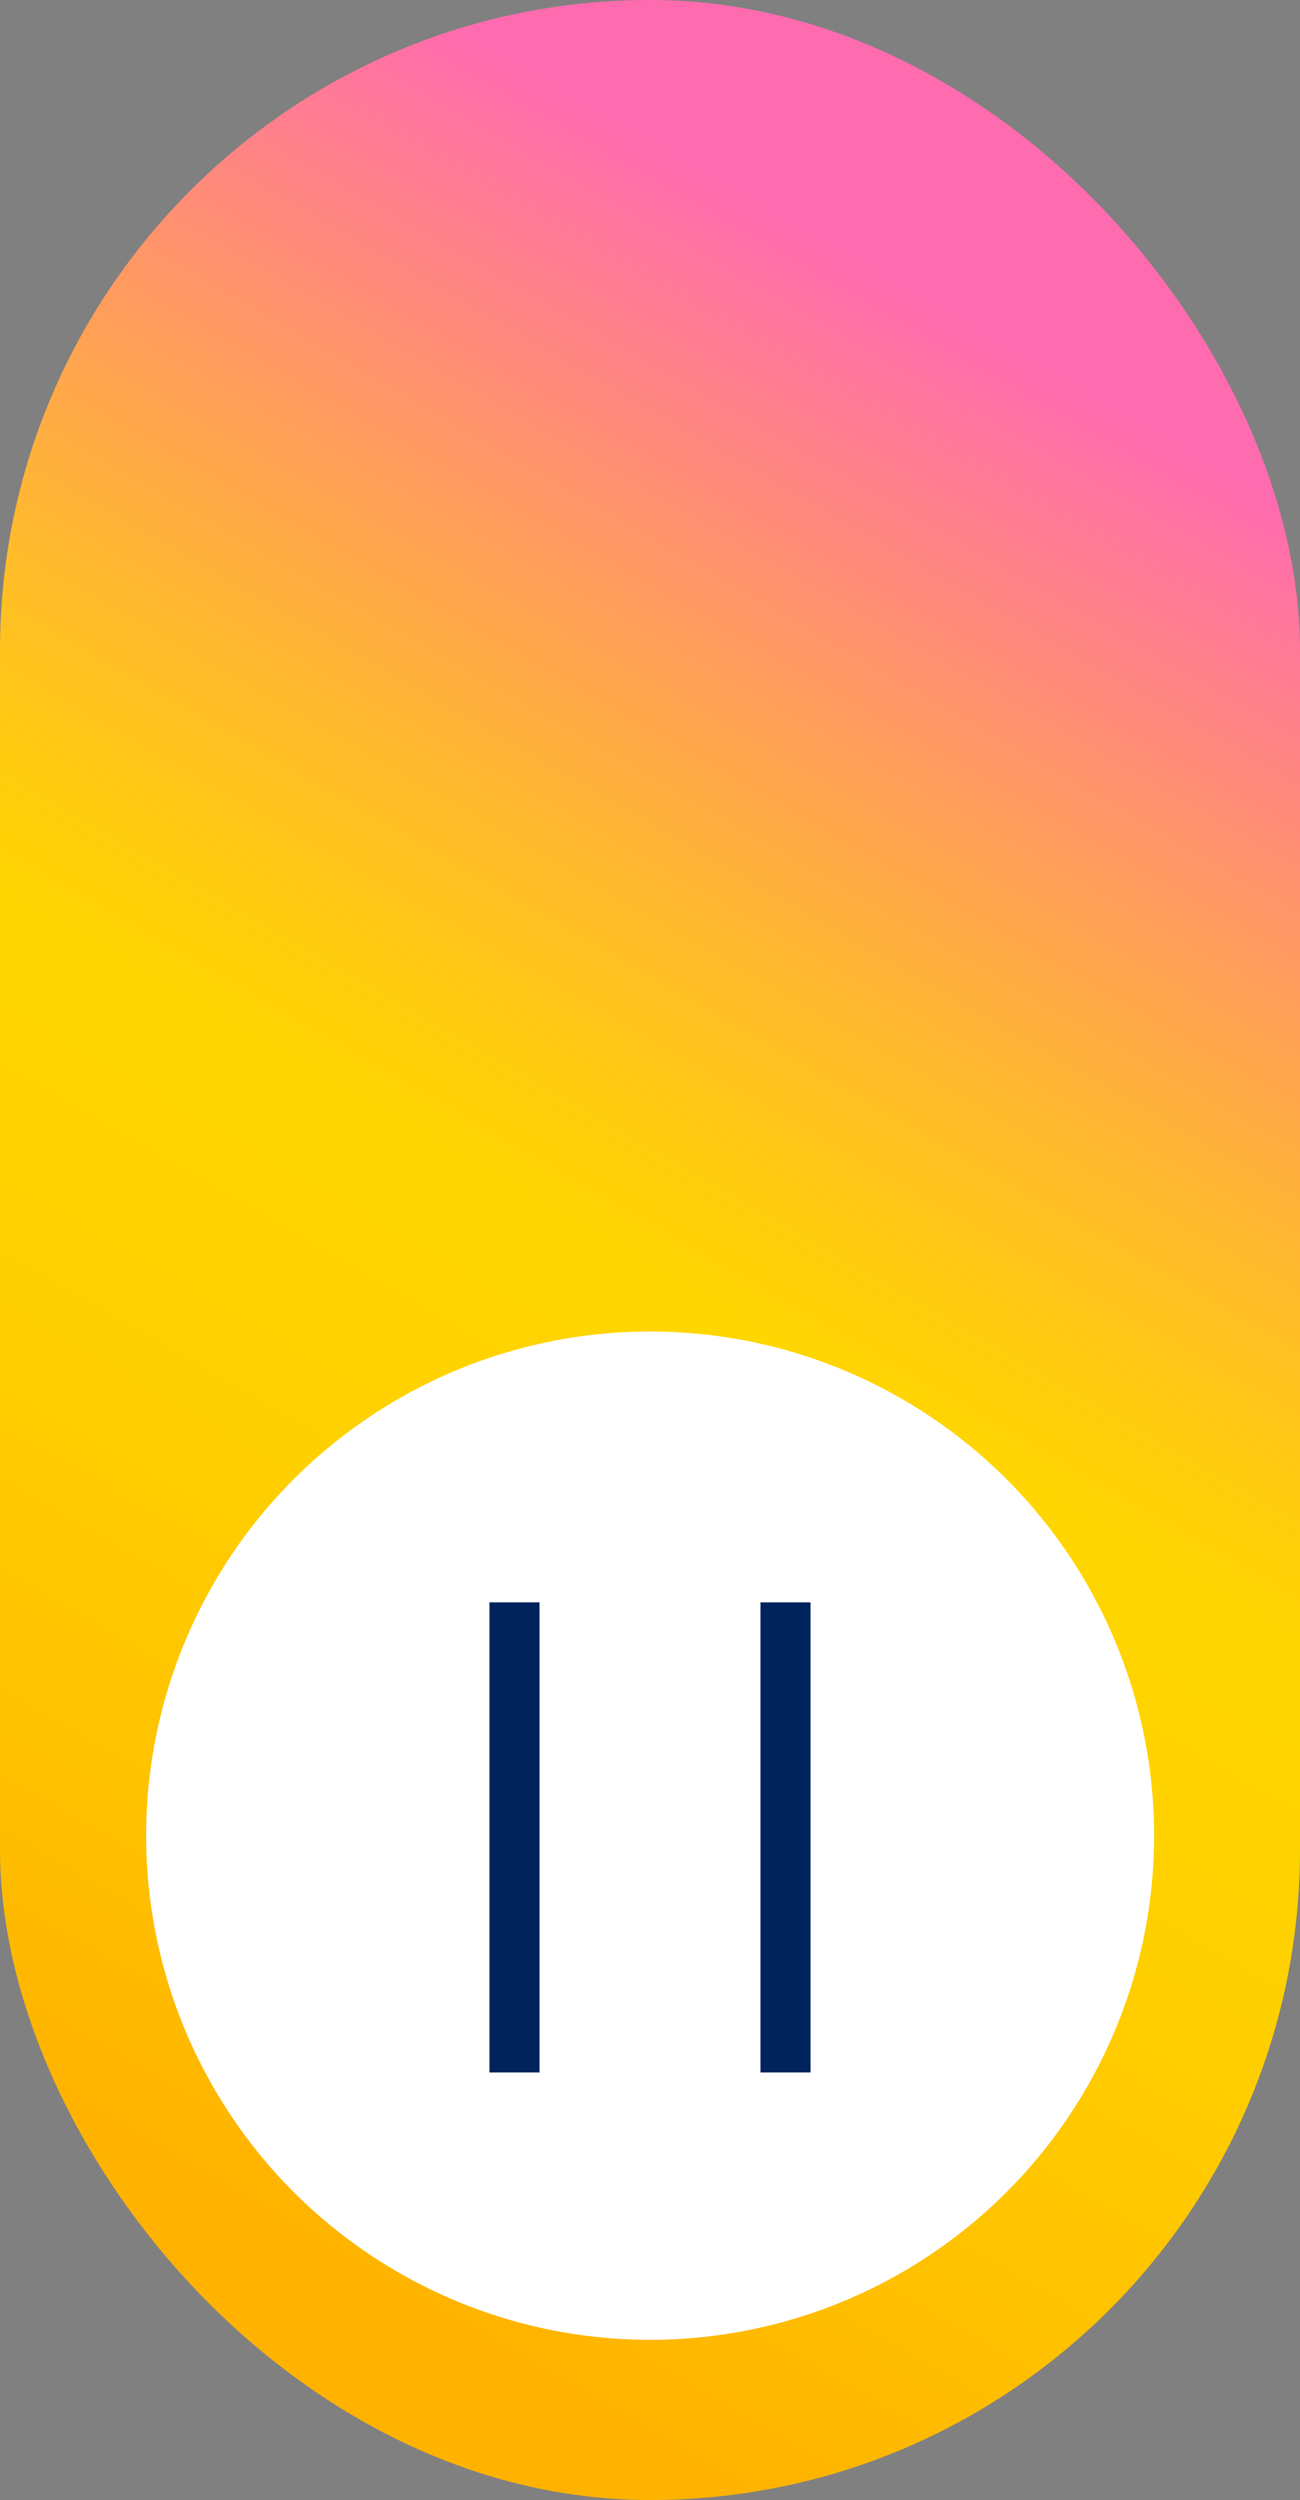 <?xml version="1.0" encoding="UTF-8"?>
<svg id="uuid-4c4c558c-9b40-4c49-811a-4426f4a13912" data-name="レイヤー 2" xmlns="http://www.w3.org/2000/svg" xmlns:xlink="http://www.w3.org/1999/xlink" viewBox="0 0 51.95 99.87">
  <rect x="0" y="0" width="51.95" height="99.87" fill="#808080" stroke="none"/>
  <defs>
    <linearGradient id="uuid-66795db5-1013-4d81-b75c-ba26f4e30988" data-name="名称未設定グラデーション 8" x1="2.61" y1="90.41" x2="49.34" y2="9.47" gradientUnits="userSpaceOnUse">
      <stop offset=".06" stop-color="#ffb300"/>
      <stop offset=".17" stop-color="#ffc000"/>
      <stop offset=".35" stop-color="#ffd000"/>
      <stop offset=".49" stop-color="#ffd600"/>
      <stop offset=".54" stop-color="#ffcd0d"/>
      <stop offset=".64" stop-color="#ffb731"/>
      <stop offset=".77" stop-color="#ff936c"/>
      <stop offset=".91" stop-color="#ff6baf"/>
    </linearGradient>
  </defs>
  <g id="uuid-be6a2ffe-a6dc-42bf-aec9-2888ae8a6639" data-name="レイヤー 1">
    <g>
      <rect x="0" y="0" width="51.95" height="99.87" rx="25.98" ry="25.98" fill="url(#uuid-66795db5-1013-4d81-b75c-ba26f4e30988)"/>
      <circle cx="25.98" cy="73.33" r="20.14" fill="#fff"/>
      <g>
        <line x1="20.56" y1="64.01" x2="20.56" y2="82.79" fill="none" stroke="#00235b" stroke-miterlimit="10" stroke-width="2"/>
        <line x1="31.39" y1="64.01" x2="31.39" y2="82.79" fill="none" stroke="#00235b" stroke-miterlimit="10" stroke-width="2"/>
      </g>
    </g>
  </g>
</svg>
